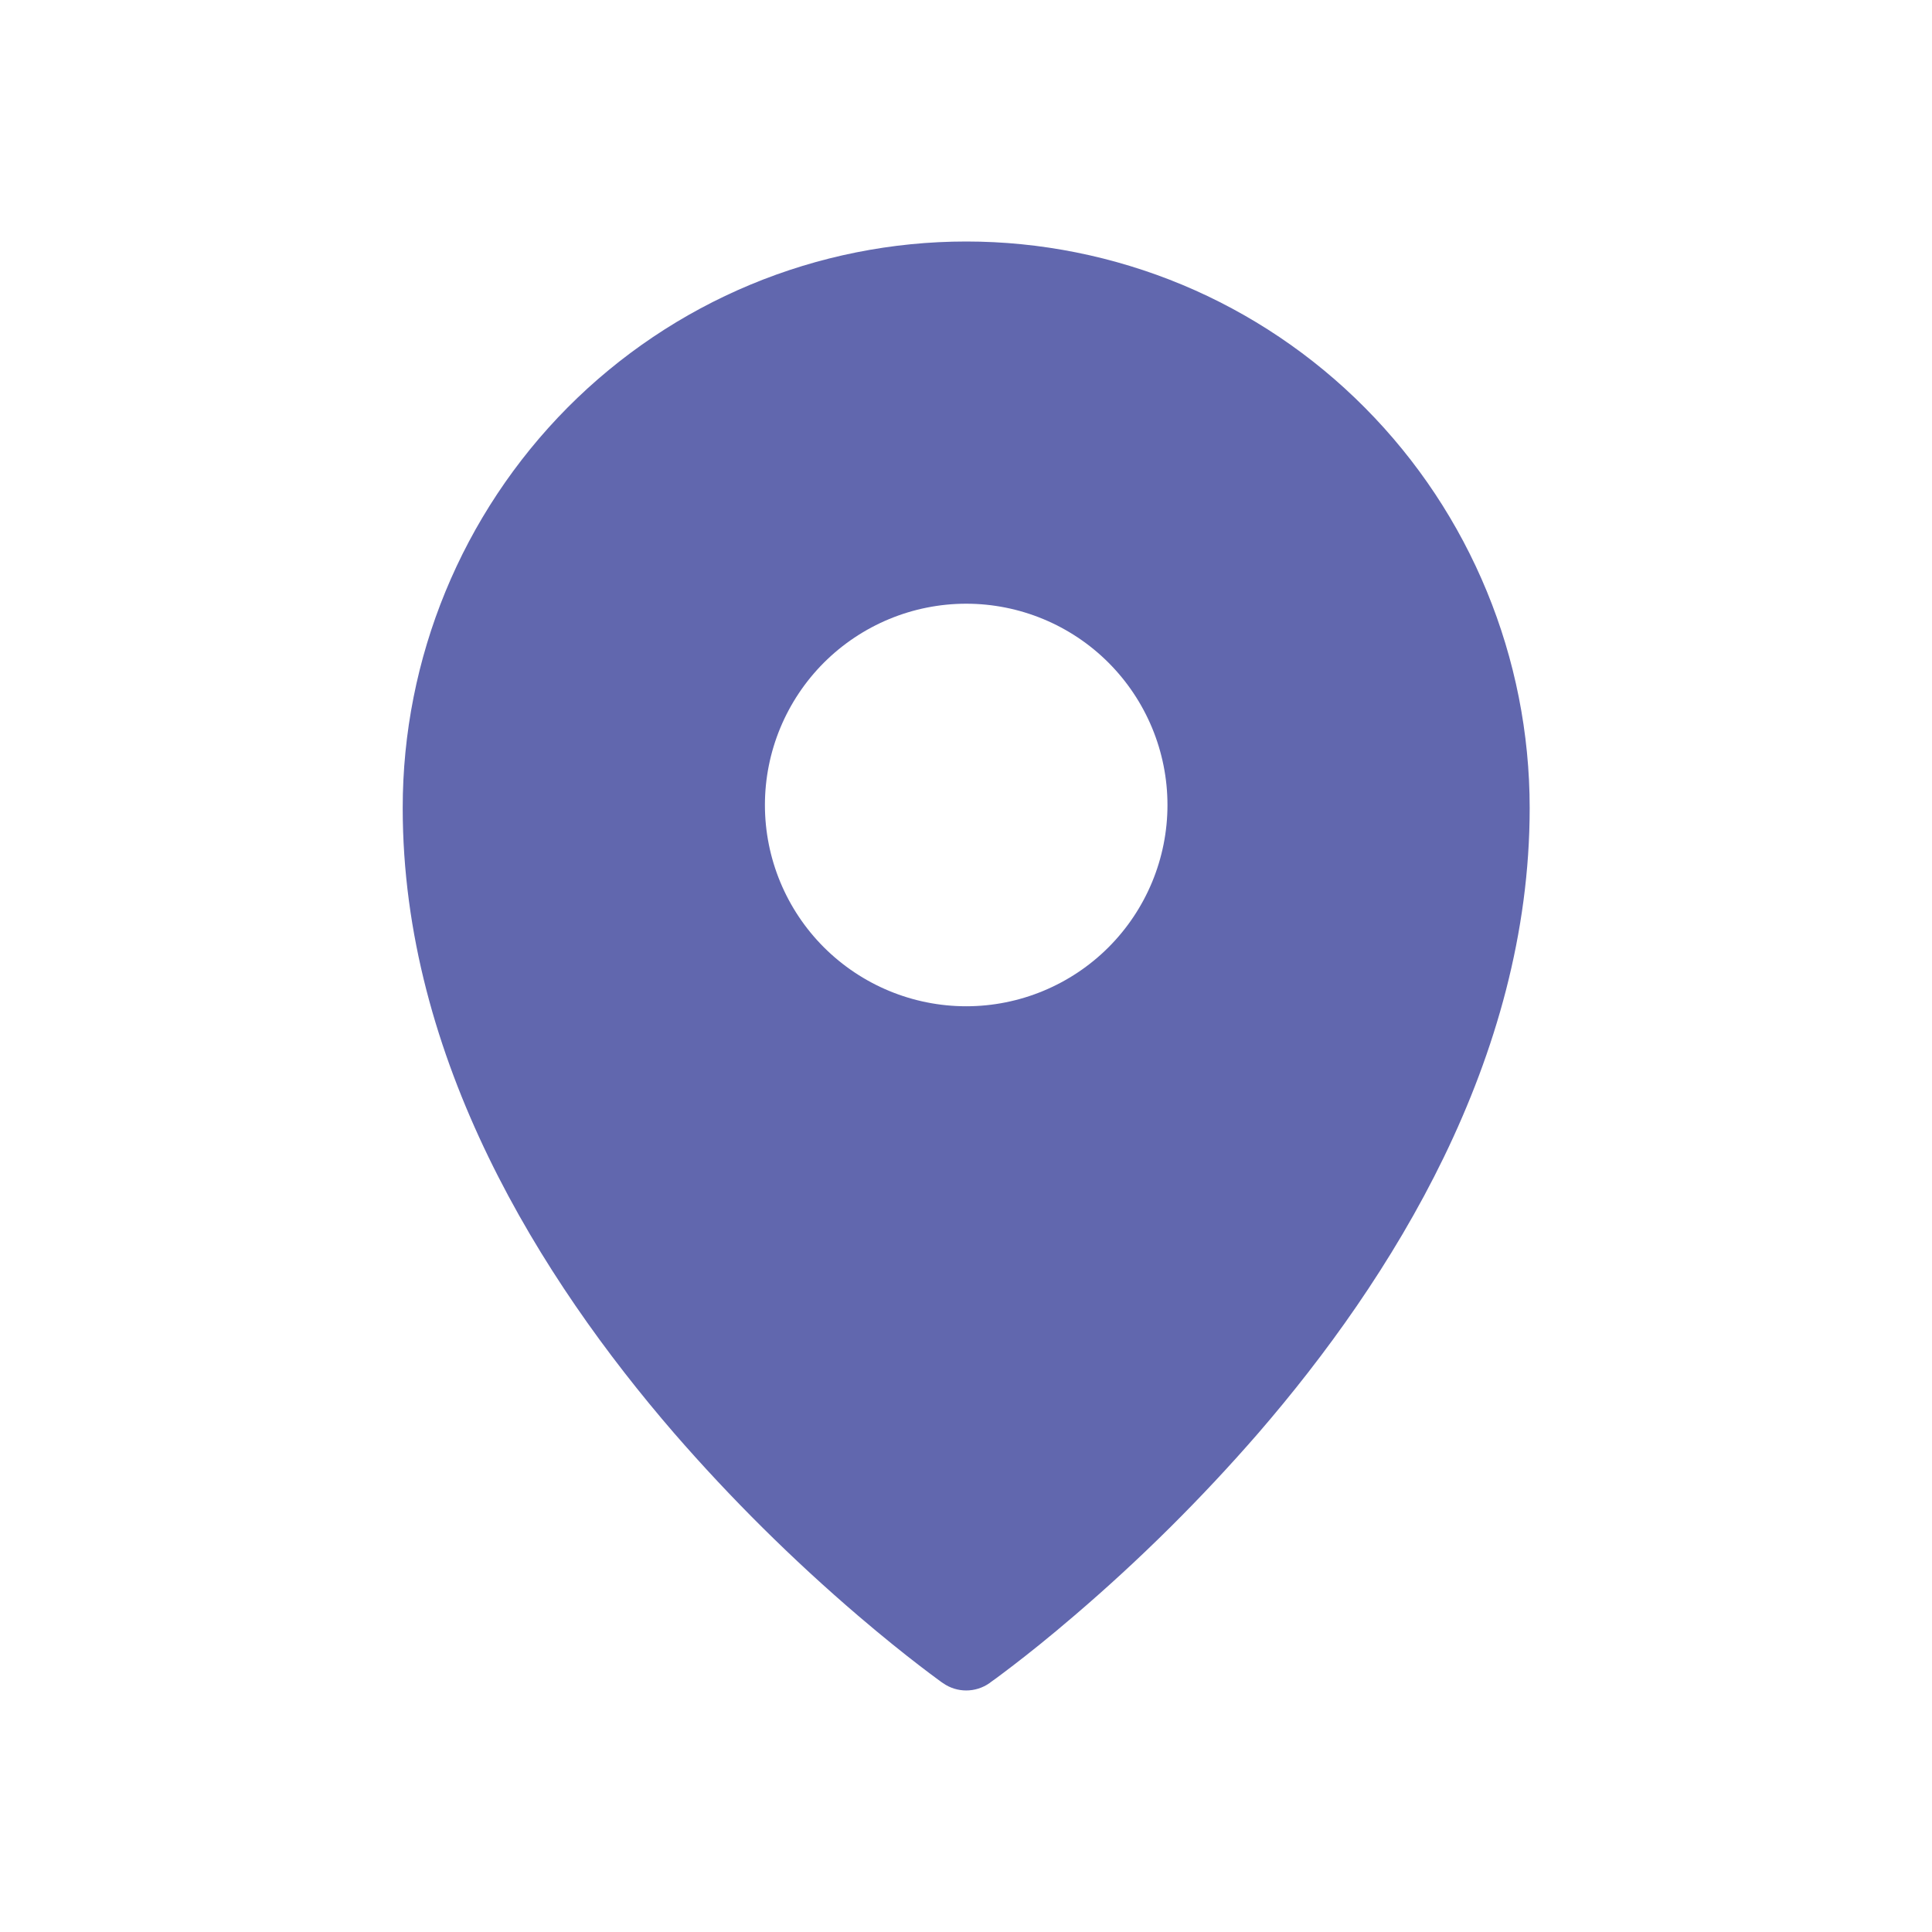 <?xml version="1.0" encoding="UTF-8"?> <svg xmlns="http://www.w3.org/2000/svg" width="25" height="25" viewBox="0 0 25 25" fill="none"><g clip-path="url(#clip0_2756_1844)"><path fill-rule="evenodd" clip-rule="evenodd" d="M12.803 21.78L12.805 21.779L12.81 21.775L12.825 21.763L12.887 21.719C12.939 21.68 13.015 21.624 13.111 21.55C13.303 21.403 13.575 21.187 13.899 20.909C14.751 20.181 15.547 19.391 16.282 18.545C18.005 16.552 19.794 13.708 19.794 10.456C19.794 8.514 19.027 6.649 17.66 5.274C16.984 4.593 16.181 4.053 15.296 3.684C14.411 3.316 13.461 3.125 12.503 3.125C11.544 3.125 10.595 3.315 9.709 3.684C8.824 4.053 8.021 4.593 7.345 5.273C5.977 6.652 5.21 8.515 5.211 10.457C5.211 13.708 7.001 16.552 8.723 18.545C9.458 19.391 10.255 20.181 11.106 20.909C11.431 21.187 11.703 21.403 11.894 21.55C11.988 21.622 12.083 21.694 12.179 21.764L12.196 21.775L12.2 21.779L12.203 21.78C12.382 21.906 12.623 21.906 12.803 21.78ZM15.107 10.417C15.107 11.107 14.832 11.77 14.344 12.258C13.856 12.746 13.193 13.021 12.503 13.021C11.812 13.021 11.15 12.746 10.661 12.258C10.173 11.77 9.898 11.107 9.898 10.417C9.898 9.726 10.173 9.064 10.661 8.575C11.15 8.087 11.812 7.812 12.503 7.812C13.193 7.812 13.856 8.087 14.344 8.575C14.832 9.064 15.107 9.726 15.107 10.417Z" fill="#6167AE"></path></g><defs><clipPath id="clip0_2756_1844"><rect width="25" height="25" fill="white"></rect></clipPath></defs></svg> 